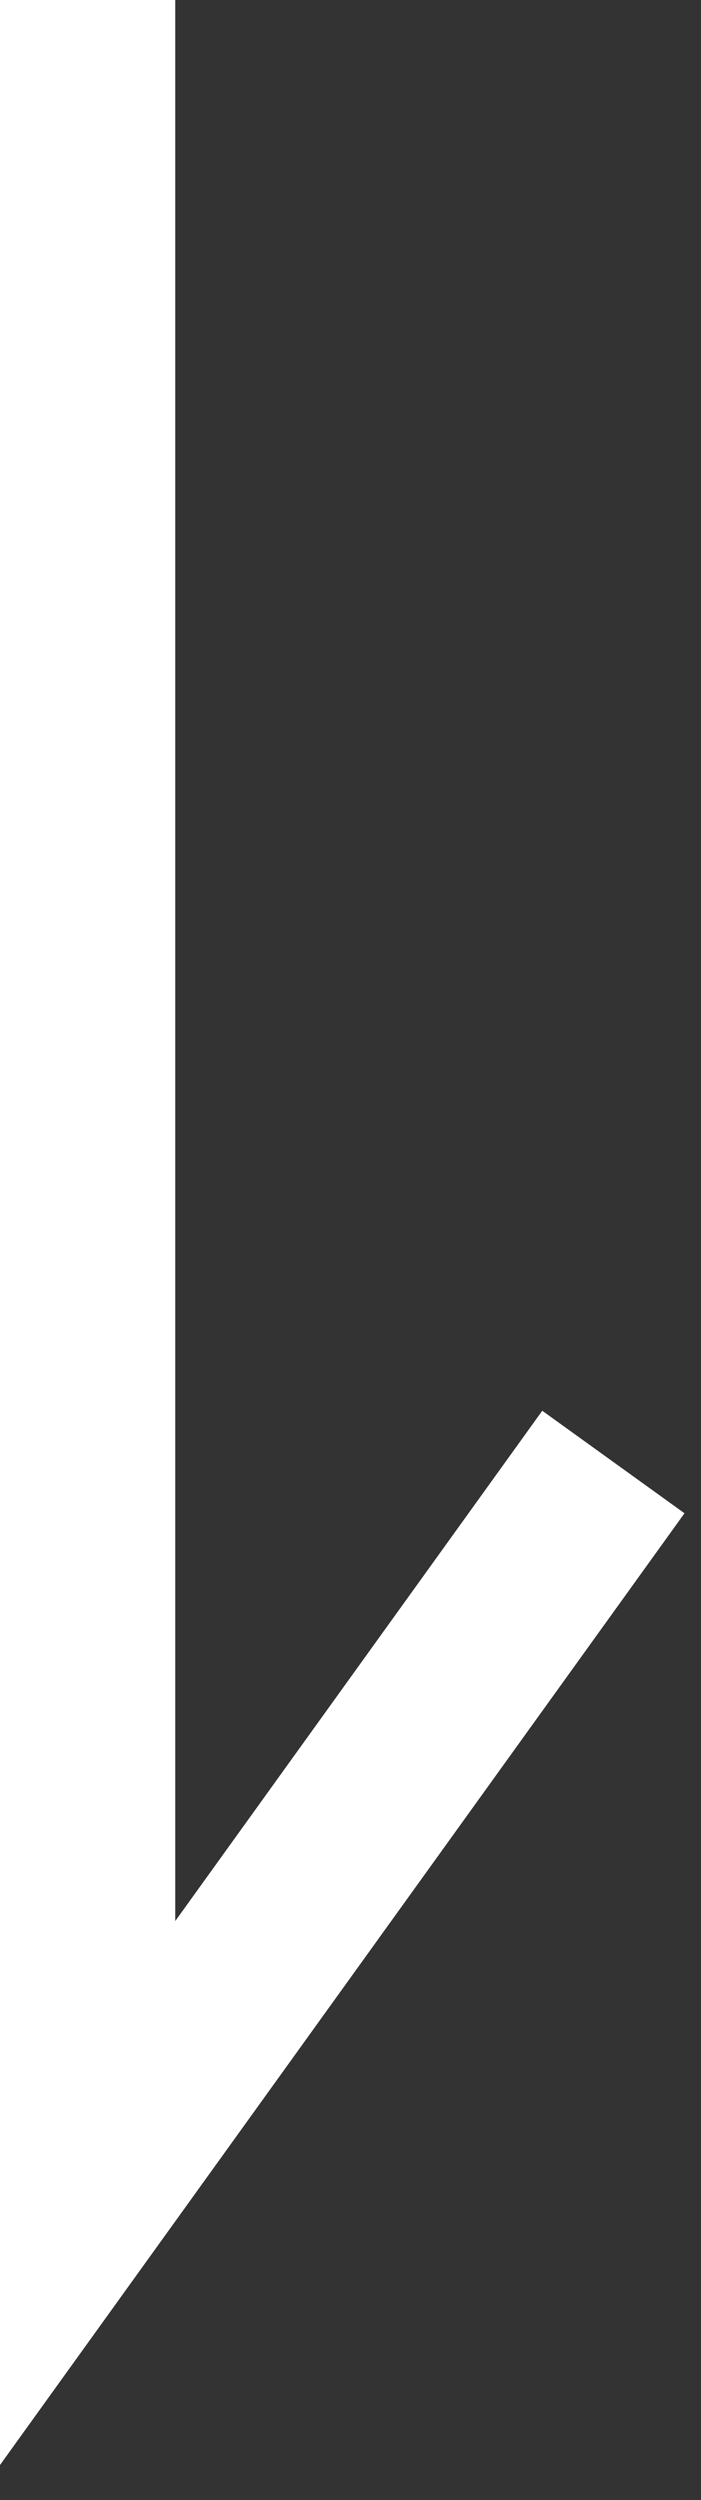 <svg width="16" height="57" viewBox="0 0 16 57" fill="none" xmlns="http://www.w3.org/2000/svg">
<rect x="0" y="0" width="16" height="57" fill="#333333" stroke="none"/>
<path d="M2 -5.24537e-07L2 33.333L2 50L14 33.333" stroke="white" stroke-width="4"/>
</svg>
